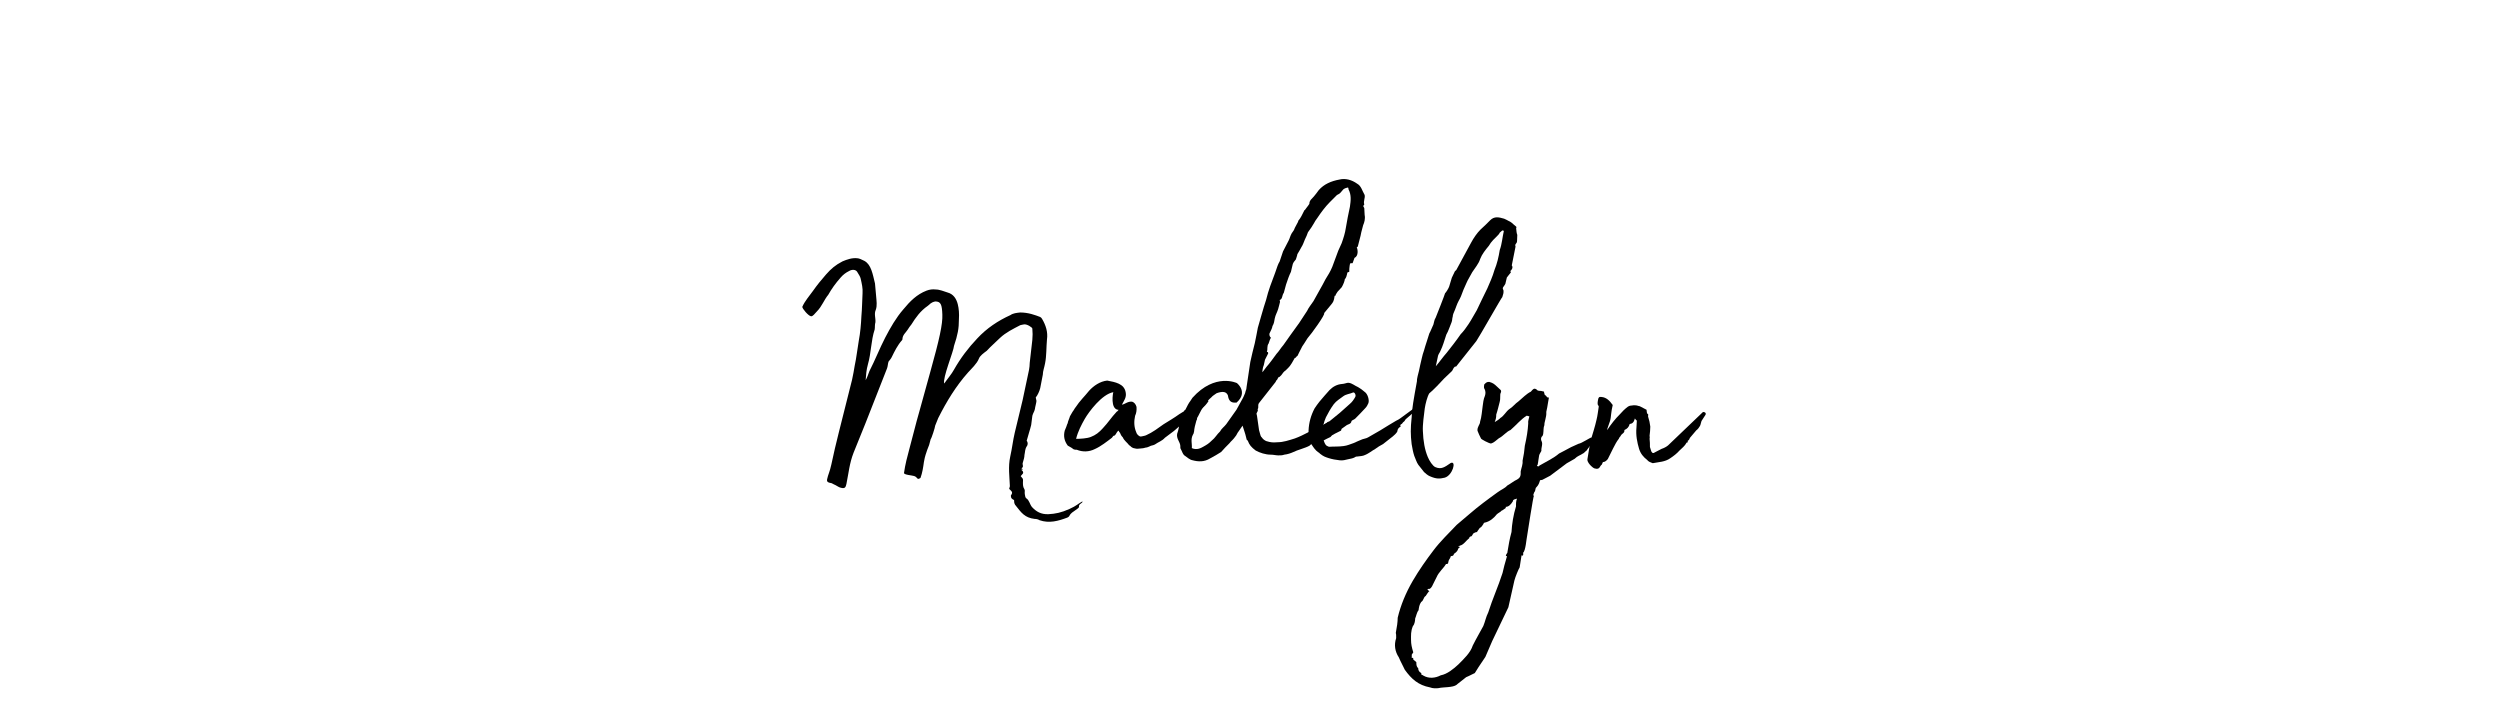 <?xml version="1.0" encoding="utf-8"?><svg enable-background="new 0 0 412 116" viewBox="0 0 412 116" xmlns="http://www.w3.org/2000/svg"><path d="m170.53 85.52c-1.67-.19-2.23-1.05-3.16-2.23 0-.06-.06-.06-.06-.06-.19-.31-.19-.56-.19-.81 0-.06-.43-.12-.5-.5 0-.12-.06-.25 0-.31.43-.56-.06-.74-.31-1.05 0-.12.12-.31.12-.43-.06-1.55-.31-3.22.06-4.9.31-1.36.43-2.6.74-3.91l1.3-5.39 1.05-4.96c.06-.37.12-.74.12-1.18l.43-3.78c.06-.62.06-1.24 0-1.86 0-.19-.93-.81-1.43-.68-.19.06-.43.06-.56.12-1.18.62-2.36 1.18-3.35 2.11-.68.68-1.49 1.36-2.17 2.11-.5.37-1.12.81-1.3 1.3-.31.81-1.24 1.67-1.8 2.29-1.98 2.23-3.53 4.77-4.9 7.5l-.5 1.24c0 .25-.62 2.17-.74 2.23-.19.81-.31 1.18-.56 1.74-.19.62-.37.93-.56 2.05-.12.87-.25 1.74-.56 2.6-.62.43-.43-.12-1.05-.31-.37-.12-1.67-.19-1.67-.5.19-1.36.56-2.79.87-3.91.68-2.48.99-3.91 1.67-6.26l1.8-6.51c1.49-5.33 2.05-7.87 1.98-9.42-.06-1.67-.25-2.17-1.18-2.17-.81.19-.87.5-1.24.74-1.18.81-1.98 1.92-2.67 3.04-.25.31-.43.56-.62.87-.31.5-.87.87-.87 1.61 0 .06-.06.06-.06.12-.74.81-1.24 1.86-1.67 2.73-.12.31-.43.62-.56.81-.12.37-.12.81-.25 1.12l-3.53 8.99-1.98 4.9c-.68 1.74-.81 3.35-1.18 5.15-.12.56-.25.81-.93.62-.31-.06-.62-.31-.87-.43-.19-.06-.37-.19-.62-.31-.68-.12-.87-.25-.74-.74.12-.62.43-1.18.68-2.36.81-3.84 1.36-5.7 3.41-13.95.19-.81.31-1.61.43-2.29.31-1.43.43-2.73.68-4.15.25-1.3.37-2.73.43-4.03.12-1.3.12-2.54.19-3.78.06-.87-.12-1.55-.31-2.42-.06-.31-.31-.68-.5-.99-.25-.56-.93-.56-1.43-.25-.5.25-.93.56-1.36 1.05-.87.99-1.49 1.86-2.05 2.85-.68.81-1.05 1.92-1.86 2.73-.37.37-.68.87-.99.81-.43-.06-1.43-1.24-1.43-1.55.43-.99 1.18-1.8 1.74-2.6.74-1.05 1.36-1.8 2.17-2.73s1.61-1.61 2.73-2.17c.74-.31 1.61-.62 2.48-.5.19 0 .68.19 1.12.43 1.12.62 1.36 2.17 1.74 3.72l.19 2.11c.06.74.19 1.55-.06 2.23-.31.68 0 1.36-.06 2.05-.12.37-.06.81-.12 1.18-.62 1.86-.56 3.84-1.12 5.77-.25.87-.31 1.74-.37 2.6.25-.43.43-.99.62-1.49.93-1.8 1.67-3.72 2.6-5.52.87-1.67 1.8-3.29 2.98-4.65 1.12-1.36 2.23-2.48 3.84-3.1.5-.19.99-.25 1.49-.19.68 0 1.36.31 1.98.5.93.25 1.43.99 1.67 1.92.19.74.25 1.61.19 2.48 0 1.55-.19 2.54-.81 4.4-.06.87-1.92 5.33-1.61 6.2.37-.56 1.3-1.67 1.61-2.29 1.05-1.86 2.36-3.6 3.84-5.15 1.55-1.67 3.41-2.91 5.46-3.84.43-.31 1.05-.37 1.61-.43 1.36 0 2.48.43 3.29.74.12.06.25.19.31.31.62 1.05.99 2.17.81 3.41-.12 1.3-.06 2.67-.31 3.91-.12.68-.37 1.3-.37 1.86-.12.74-.31 1.49-.43 2.23-.12.5-.43 1.18-.74 1.55l.12.56c0 .25-.25 1.12-.25 1.3-.06.31-.19.56-.31.81-.12.31-.12.37-.12.37l-.19 1.49c-.19.81-.5 1.67-.74 2.6.19.19.25.62 0 .93-.31.5-.25.93-.37 1.43 0 .37-.12.74-.25 1.18-.19.43.25.74-.25.99.19.12.37.25-.06.25.25.12.43.37.31.62-.06.12-.25.25-.37.43.06.12.25.25.31.37.12.19.06.43.06.68 0 .37 0 .74.25 1.12.12.19 0 .5.06.81.06.25.06.56.25.68.5.31.56.99.93 1.43.68.74 1.49 1.24 2.73 1.18 1.12-.06 2.11-.25 3.47-.87 1.12-.5 1.43-.87 2.11-1.24.12.31-.68.37-.56.93 0 .12-.37.37-.56.5-.43.31-.81.5-1.05.99-.06.12-.19.19-.31.25-1.49.56-2.98.99-4.59.43-.23-.15-.54-.21-.78-.21z"/><path d="m196.75 68.41c-.31.25-.74.43-.93.56-.19.19-.43.5-.74.62-.06.06-.5.56-.68.62l-.93.81-1.49 1.12c-.5.56-1.05.68-1.67 1.12-.37.19-.56.12-.87.31-.12.06-.43.19-.62.19-.06 0-.37.12-.56.12-.25 0-.81.12-1.05.06-.12-.06-.5-.06-.62-.19-.19-.06-.31-.31-.5-.37-.37-.5-.81-.74-1.05-1.3-.37-.37-.31-.5-.5-.81-.12-.06-.12-.19-.19-.31-.43.25-.43.87-.87.87-.12.12-.19.31-.31.37-.74.56-1.74 1.36-2.73 1.8-.99.5-2.05.5-2.98.12-.12 0-.31 0-.5-.06-.12-.12-.62-.43-.99-.62-.56-.74-.74-1.55-.5-2.48.19-.43.31-.74.43-1.12.06-.06.06-.06.06-.12.06-.37.25-.68.37-1.12l.43-.74c.25-.31.37-.62.5-.74.68-1.05 1.49-1.8 2.23-2.73.74-.81 1.8-1.55 2.98-1.67 1.3.25 2.79.5 3.04 1.92.19.87-.31 1.43-.62 2.05.5-.06.93-.56 1.67-.5.37.12.62.43.74.87 0 0 .06.68-.12 1.18-.06.06-.06.19-.12.31-.19.87-.19 1.8.19 2.67.06.25.25.5.56.68.12.06.25.06.43 0s.43-.06.68-.19c.99-.43 1.98-1.18 2.85-1.8.81-.5 1.74-1.05 2.6-1.67 1.49-.93 1.36-.81 2.79-1.74.43-.37.93-.68 1.55-1.05l.19.12.25.56c-.6.92-1.59 1.72-2.4 2.28zm-12.4-.87h-.06c-1.36-.12-.87-2.85-.81-2.91-1.86.31-4.03 3.22-4.71 4.4-.56.99-1.12 2.05-1.43 3.29.68 0 1.8-.06 2.42-.31.81-.31 1.36-.74 1.98-1.43.93-.99 1.36-1.74 2.29-2.73.08 0 .32-.31.32-.31z"/><path d="m224.65 37.1-.31 1.18c-.12.74-.37 1.43-.56 2.29 0 .12-.19.19-.19.19.19.37.31 1.43-.37 1.74l-.31.87c-.19 0-.31 0-.43.06v.06l-.06.31c-.06.31-.06.68-.06.99-.06 0-.12.06-.31.12-.12.56-.19.87-.43 1.12 0 .25-.25.87-.5 1.3l-.68.74c-.12.19-.31.43-.37.68h-.12c-.12.87-.25 1.05-.56 1.43l-1.18 1.43c.31.12-2.23 3.6-2.6 3.97-.06 0-.62.99-.99 1.49-.31.62-.74 1.43-.81 1.61-.12-.06-.25.37-.43.31l-.5.87c-.43.74-.81.93-.93 1.12-.31.19-.56.5-.81.87-.31.31-.31.31-.43.31-.12.12-.12.25-.25.43-.12.06-.19.25-.25.37l-2.73 3.47c-.12.19-.12.31-.12.43v.25c0 .06 0 .25-.12.31.12.12.06.31-.12.62-.12.12.06.43.06.68l.31 2.17.19.68c0 .06.12.43.25.5.25.37.5.5.74.62.81.25 1.12.25 1.92.19.87 0 1.8-.31 2.79-.62 1.55-.56 2.98-1.49 4.53-2.17.31-.19.62-.31.93-.56.12-.06.12 0 .25 0 .06.06-.74 1.12-.62 1.12-.43.43-.68.74-1.18 1.18 0 0 .19.06.19.19-.87.68-.93.74-1.67 1.43-.62.37-2.11.74-2.67 1.05-.43.19-.93.37-1.49.43-.31.12-.62.12-.99.12s-.81-.12-1.24-.12c-.87 0-1.8-.31-2.48-.68-.74-.56-1.05-.93-1.3-1.61l-.19-.19-.06-.25c-.19-.87-.5-1.61-.62-2.05l-.68.99c-.12.12-.25.43-.37.62-.62.87-.74.81-1.12 1.3-.43.43-.93.93-1.36 1.43-.56.37-1.12.68-1.8 1.05-.99.62-1.98.56-2.91.31-.43-.06-.93-.5-1.36-.81-.25-.19-.37-.68-.62-1.12-.06-.12 0-.37-.06-.62-.12-.56-.62-1.05-.5-1.8.25-.68.31-1.24.43-1.98v-.06h.12c.25-.62.56-1.55.68-1.86 0 0 0-.06.12-.06.31-.62.56-1.12.81-1.43l.37-.56c3.72-4.15 7.32-2.42 7.32-2.42s1.92 1.49-.06 3.22h-.12c-.81.06-1.18-.31-1.3-1.18-.25-.62-.81-.74-1.86-.37-.31.25-.62.37-.87.68-.81.68-1.49 1.67-1.92 2.6-.12.25-.37.74-.43.81 0 .12 0 .25-.12.43-.19.62-.37 1.43-.37 1.74-.06.19-.06.43-.19.56-.43.81-.12 1.49-.19 2.23.81.37 1.49 0 1.92-.25.56-.31.87-.5 1.36-.99.56-.43.87-1.05 1.36-1.49.25-.5.74-.81 1.05-1.24l1.67-2.36.99-1.8c0-.06 0 .12.43-.93 0-.12.12-.37.12-.43.06-.12.12-.31.12-.56l.62-4.15c.25-1.05.43-1.98.74-3.1.19-.81.31-1.61.5-2.54.06-.19.99-3.53 1.36-4.59.37-1.55.93-2.98 1.49-4.46.31-.93.5-1.49.74-1.86l.56-1.67c.31-.56.56-1.12.93-1.8.19-.37.25-.74.5-1.18.25-.31.43-.62.5-.87l.56-1.05c0-.12 0-.12.06-.19.37-.43.62-.99.93-1.61 0-.06.06-.12.12-.12.19-.31.5-.62.68-.93.06-.06.06-.06.06-.12 0-.56.5-.87.74-1.18.25-.31.56-.68.81-1.05.87-.99 2.05-1.49 3.41-1.74.99-.25 2.05.06 2.91.68.68.37.81 1.12 1.24 1.86.12.5-.25 1.05-.06 1.55 0 0-.06.19-.19.25l.19.37.06 1.12c.13.63-.05 1.25-.24 1.68zm-2.41-5.89c0-.19-.06-.31-.12-.31-.25.06-.5.12-.74.31l-.43.5c-.19.25-.43.31-.62.43l-1.18 1.18c-.74.74-1.43 1.67-2.05 2.6-.25.31-.43.62-.56.87-.25.43-.56.93-.99 1.49-.12.37-.31.81-.5 1.18-.19.43-.31.87-.56 1.24-.25.43-.43.81-.68 1.18-.06.37-.19.62-.25.87-.25.31-.37.43-.5.74-.12.37-.19.87-.31 1.3-.31.62-.56 1.36-.81 2.11l-.37 1.36c-.31.37-.19 1.05-.68 1.18 0 .12.06.19.06.31-.12.43-.19.81-.31 1.18-.19.62-.43.93-.56 1.55-.06.37-.12.87-.37 1.24-.06.43-.31.81-.5 1.24-.06.25.06.62.25.68-.19.31-.25.56-.31.74-.06.12-.06.19-.06.19-.37.5-.12.99-.31 1.36 0 .06.19.12.19.12 0 .12.06.19 0 .25-.19.31-.31.68-.5.99l-.19.87c-.19.37-.25 1.12-.25 1.18.25-.25.43-.56.68-.87.56-.62 1.12-1.43 1.67-2.17.37-.37.68-.93 1.12-1.43l1.18-1.67 1.43-1.98c.43-.62.87-1.36 1.3-1.98.25-.56.68-1.05 1.05-1.61.62-1.18 1.36-2.36 1.98-3.6.43-.68.81-1.3 1.12-2.05l.99-2.67.56-1.24c.31-.87.56-1.67.68-2.48.19-1.24.43-2.29.68-3.53.14-.99.26-1.92-.23-2.85z"/><path d="m231.66 69.09c-.12.12-.12.31-.43.5l-.19.25c-.25.12-.37.25-.19.43-.25.19-.5.31-.56.74v.06c-.06.19-.31.43-.37.5-.25.25-.56.5-.81.68l-1.18.93c-.5.25-.87.5-1.3.81-.56.31-1.05.74-1.67.99-.37.19-.81.19-1.24.25-.25 0-.37.06-.56.19-.25.12-.62.19-.93.25-.5.12-.93.25-1.43.19-.62-.06-1.3-.19-1.86-.37-.56-.19-.81-.25-1.43-.74-.06-.12-.25-.19-.31-.25-.43-.31-.68-.68-1.05-1.24-.12-.12-.12-.12-.25-.74-.31-.74-.25-1.18-.25-1.61.06-1.24.37-2.42.99-3.6.25-.37.5-.74.81-1.12.56-.68 1.12-1.3 1.67-1.92.56-.56 1.24-.93 2.05-.99.19 0 .37-.06.62-.12.62-.25 1.18.19 1.61.43.56.25 1.05.62 1.49.99.5.31.81 1.36.62 1.86-.12.31-.31.62-.5.81-.56.62-1.12 1.18-1.67 1.74-.19.19-.56.25-.62.43-.06.43-.5.5-.74.62l-.87.62c-.06.06-.06.25-.12.31-.43.25-.93.43-1.3.68-.19.06-.31.25-.43.37-.5.25-.68.31-1.12.56.25.74.37.87.87 1.05.81-.06 1.61 0 2.42-.12.56-.06 1.12-.31 1.67-.5.43-.19.93-.43 1.43-.62.31-.12.62-.12.93-.31l2.05-1.18.19-.12c.56-.37 1.74-1.05 2.36-1.43.25-.12.62-.31.74-.43l2.11-1.55.12.43s.06 0 .06.06c-.19.12-.31.31-.5.43zm-13.58.99c.5-.31.81-.5 1.05-.68l1.67-1.36 1.67-1.49c.37-.31.62-.68.87-1.12.19-.31-.12-.87-.37-.74-.56.25-1.12.25-1.61.62-.56.43-1.12.74-1.55 1.3-.5.68-.93 1.43-1.3 2.17-.18.38-.3.81-.43 1.3z"/><path d="m250.01 39.71c0 .5-.43.43-.25.93l-.62 3.1c.31.37-.12.87-.25.93l.12.19-.68.87-.25 1.05c-.12.19-.25.43-.37.56-.12.19 0 .37.06.5.06.37-.06.74-.19 1.12-.06-.06-3.84 6.63-4.28 7.25l-3.35 4.22c-.12-.06-.19 0-.19 0-.31.25-.31.56-.5.74l-1.24 1.18c-.68.74-1.67 1.8-2.48 2.48-.31.5-.62 1.67-.74 2.48-.12.99-.37 2.67-.31 3.72.06 1.67.31 3.1.81 4.28.25.62.81 1.49 1.24 1.67.99.43 1.55 0 2.54-.68.99-.43.31 2.05-.99 2.42-.81.19-1.36.25-2.48-.25-.31-.12-.74-.5-.93-.68-.31-.37-.56-.74-.93-1.18-.31-.43-.43-.93-.68-1.49-.19-.56-.31-1.24-.43-1.92-.19-1.55-.19-2.6 0-4.4.06-.81.06-1.43.5-3.91l.37-2.05c0-.25 0-.37.12-.87.19-.68.25-.99.43-1.86.19-.68.31-1.55.62-2.36.25-.93.62-1.92.87-2.79.25-.43.43-.99.68-1.49.12-.37.12-.74.37-1.12.06-.12 1.55-3.91 1.55-4.03.12-.06.62-.87.68-1.12l.43-1.43.5-1.05c.06-.12.19-.12.25-.25l2.42-4.46c.43-.81.99-1.61 1.55-2.17.56-.5 1.12-1.05 1.61-1.55.68-.68 1.43-.5 2.29-.25.25.12.56.25.74.37.31.12.62.37.87.62l.37.31c.06.06.06.19 0 .25.06.5.06.81.19 1.12zm-2.17-1.68c-.06 0-.12 0-.25-.06l-.43.37c-.06.12-.12.25-.25.37-.56.56-1.18 1.12-1.55 1.8-.56.68-1.12 1.36-1.43 2.17-.25.81-.87 1.49-1.3 2.17-.31.62-.74 1.24-.99 1.86-.31.62-.62 1.43-.87 2.11-.12.25-.25.56-.37.74-.31.56-.43 1.05-.62 1.49s-.37.81-.37 1.12c-.12.37-.06.62-.19.93-.25.56-.5 1.43-.87 2.05-.31.93-.56 1.86-.99 2.73-.06.19-.25.37-.37.74l-.37 1.74c.5-.56 1.24-1.61 1.8-2.23.74-.93 1.61-2.05 2.29-3.04.5-.5.93-1.12 1.3-1.67.5-.74.87-1.49 1.36-2.29.56-1.24 1.12-2.29 1.74-3.6.37-.87.87-1.92 1.18-3.04.43-1.05.68-2.11.87-3.29.37-1 .43-2.11.68-3.17z"/><path d="m262.47 72.88c-.31.5-.87 1.12-.99 1.36-.19.12-.5.5-.62.5-.43.31-.87.37-1.36.87l-1.3.74-2.73 2.05-1.3.68-.37.06c-.12.43-.25.81-.62 1.18-.19.12-.12.68-.31.74-.06.25-.19.37-.19.62h.12c-.12 0-1.05 6.2-1.12 6.57-.12.5-.25 2.54-.68 2.85.12.43-.12.56-.19.43h-.06l-.31 1.98c-.12.12-.74 1.61-.87 2.17l-.99 4.4-2.67 5.58-1.12 2.6-1.12 1.67-.62.99c-.31.12-.81.43-1.43.68-.5.43-1.61 1.24-1.55 1.24-.62.5-2.23.37-2.98.56-.37.06-.99.06-1.43-.12-1.92-.37-3.04-1.36-4.15-2.91-.25-.56-.68-1.3-.99-2.05-.62-.93-.81-2.05-.43-3.16 0-.5 0-.68-.06-.87.19-.99.31-1.8.31-2.48.5-2.11 1.36-4.15 2.48-6.08 1.05-1.8 2.23-3.47 3.41-5.02 1.12-1.49 2.54-2.85 3.84-4.22 1.43-1.18 2.85-2.48 4.34-3.6.81-.62 1.67-1.24 2.36-1.74.68-.5 1.24-.68 1.61-1.12.56-.31 1.18-.81 1.61-.99.68-.37.62-.81.62-1.36.12-.62.37-1.12.31-1.74.19-.93.31-1.67.37-2.48.31-1.36.5-2.54.56-3.66-.06-.43.12-.81.19-1.18l-.43-.12c-.93.56-1.67 1.49-2.67 2.36-.74.31-1.18.99-1.92 1.36-.5.37-.81.74-1.3.87-.31 0-1.74-.74-1.67-.87-.19-.37-.43-.87-.56-1.24-.06-.68.43-.99.43-1.49.25-.74.31-1.8.43-2.6.06-.43.12-1.12.37-1.67.12-.37.12-.74-.06-1.12-.19-.19-.06-.56-.06-.74.25-.25.37-.43.81-.43.31.12.31.06.74.31.31.19.81.74 1.18 1.05 0 0 .12.19 0 .43-.19.31 0 .87-.19 1.55-.12.43-.31 1.3-.56 2.05 0 .5-.06.74-.25 1.24.31-.19.81-.5.93-.68.56-.31.93-1.05 1.43-1.43.62-.37.99-.93 1.55-1.3.74-.62 1.3-1.24 2.05-1.61.37-.43.5-.62.93-.37.12.25.5.25.74.25.12 0 .37.12.5.12v.12l.12.43c.43.19.19.43.68.43l-.12.68c-.06.43-.25 1.49-.31 1.67v.12c.06.68-.37 1.67-.31 2.05-.19.43-.12.93-.19 1.36 0 .19-.12.43-.12.43-.25.19-.31.5-.19.81.31.5-.06 1.12 0 1.67-.06.12-.37.62-.37.74-.12.56-.12.99-.25 1.55l-.12.12c.12.19.31.19.43 0 1.3-.74 2.36-1.24 3.22-1.98.74-.37 1.05-.56 1.98-1.05l1.24-.56c.5-.06 1.92-1.05 2.17-1.05zm-12.46 9.29c-.37.12-.68.12-.68.43-.31.5-.68.93-1.18.93v.19c-.31.19-.56.43-.68.43-.19.25-.56.37-.81.62-.43.56-1.12 1.18-1.98 1.36 0 0-.19 0-.19.19-.19.25-.31.56-.62.68-.19.31-.5.62-.43.68-.06 0-.25 0-.56.19-.12 0-.19.31-.37.5-.19 0-.43.19-.37.31-.5.37-.93 1.12-1.55 1.24l-.31.19h.31c-.06.25-.37.25-.31.43-.12.37-.5.62-.68.74 0 .19-.12.37-.5.37-.12.5-.37.5-.43 1.05 0 .25-.19.25-.37.25-.43.74-1.18 1.3-1.55 2.17-.12.31-.5.93-.62 1.24s-.43.81-.74.68l-.19.12c.19 0 .19.25.37.25-.19.12-.31.37-.62.81-.37.19-.31.74-.74.99-.31.43-.37.93-.43 1.36-.31.37-.37.93-.56 1.36 0 .25-.06.93-.37 1.24-.37.87-.31 1.55-.31 2.29 0 .68.12 1.24.37 2.05l-.25.37v.56c.25-.06.25-.06.25.25.19.12.25.25.5.43 0 .5.06.81.31.99 0 .31.12.62.5.81 0 0 0 .12.06.31h.12l.19.12c.87.5 1.92.43 2.85-.06 1.05-.19 2.11-1.05 2.91-1.8.93-.93 1.98-1.92 2.36-3.1.62-1.24 1.18-2.17 1.74-3.22.31-.74.43-1.49.81-2.23.68-2.17 1.67-4.34 2.36-6.51.12-.56.43-1.8.74-2.79h-.19c0-.37.31-.5.25-.62.19-1.18.37-2.23.68-3.35.06-1.24.31-2.85.74-4.22-.01-.41-.01-.9.17-1.28z"/><path d="m261.61 75.66c.19-1.05.31-2.05.56-3.16.31-1.05.68-2.17.93-3.29.19-.74.25-1.43.37-2.17 0-.06 0-.19-.06-.19-.19-.19-.12-.56-.06-.93.06-.43.19-.56.56-.5.81.06 1.36.62 1.8 1.24.06.06.06.06.06.12-.12.5-.19.93-.25 1.43-.06.43-.06.74-.19 1.18-.12.43-.31.81-.43 1.24 0 .06 0 .12-.06.25.06-.06.06 0 .06-.06.62-.93 1.3-1.8 2.05-2.54.37-.43.81-.87 1.3-1.24.31-.19.37-.19.99-.25.5 0 .62.06.81.12.19 0 .31.12 1.3.62.06.31 0 .62.25.74.06 0 0 .19 0 .37.19.56.31 1.12.37 1.67 0 .5-.06.99-.12 1.49 0 .12.06.31 0 .5.06.43.06.93.06 1.36l.19.62c0 .12.19.31.25.37h.19c.06-.06.25-.12 1.3-.68.37-.12.74-.31 1.05-.56l5.77-5.52c.37 0 .62.25.31.62l-.56.87c-.12.31-.12.56-.25.81s-.37.56-.62.74l-1.05 1.24c-.06.12-.06.31-.37.5 0 0 0 .12.06.19-.06.06-.25.06-.25.12-.25.5-.74.87-1.18 1.3-.37.43-.93.87-1.49 1.24-.87.62-1.92.62-2.85.81h-.06c-.43-.19-.62-.19-.93-.56-.56-.43-1.05-.99-1.3-1.8-.31-1.05-.56-2.23-.43-3.53 0-.31.06-.74.06-1.12-.12-.12-.25-.19-.31-.37-.19.68-.43.87-.87.93-.12.5-.43.81-.87.99.06.5-.37.56-.56.87-.06.19-.43.5-.31.5l-.31.43c-.06 0-1.24 2.29-1.55 2.98-.25.31-.5.5-.81.5l-.19.43c-.12.06-.12.12-.19.19-.25.5-.5.56-.99.43-.38-.11-1.31-1.04-1.18-1.54z"/></svg>
